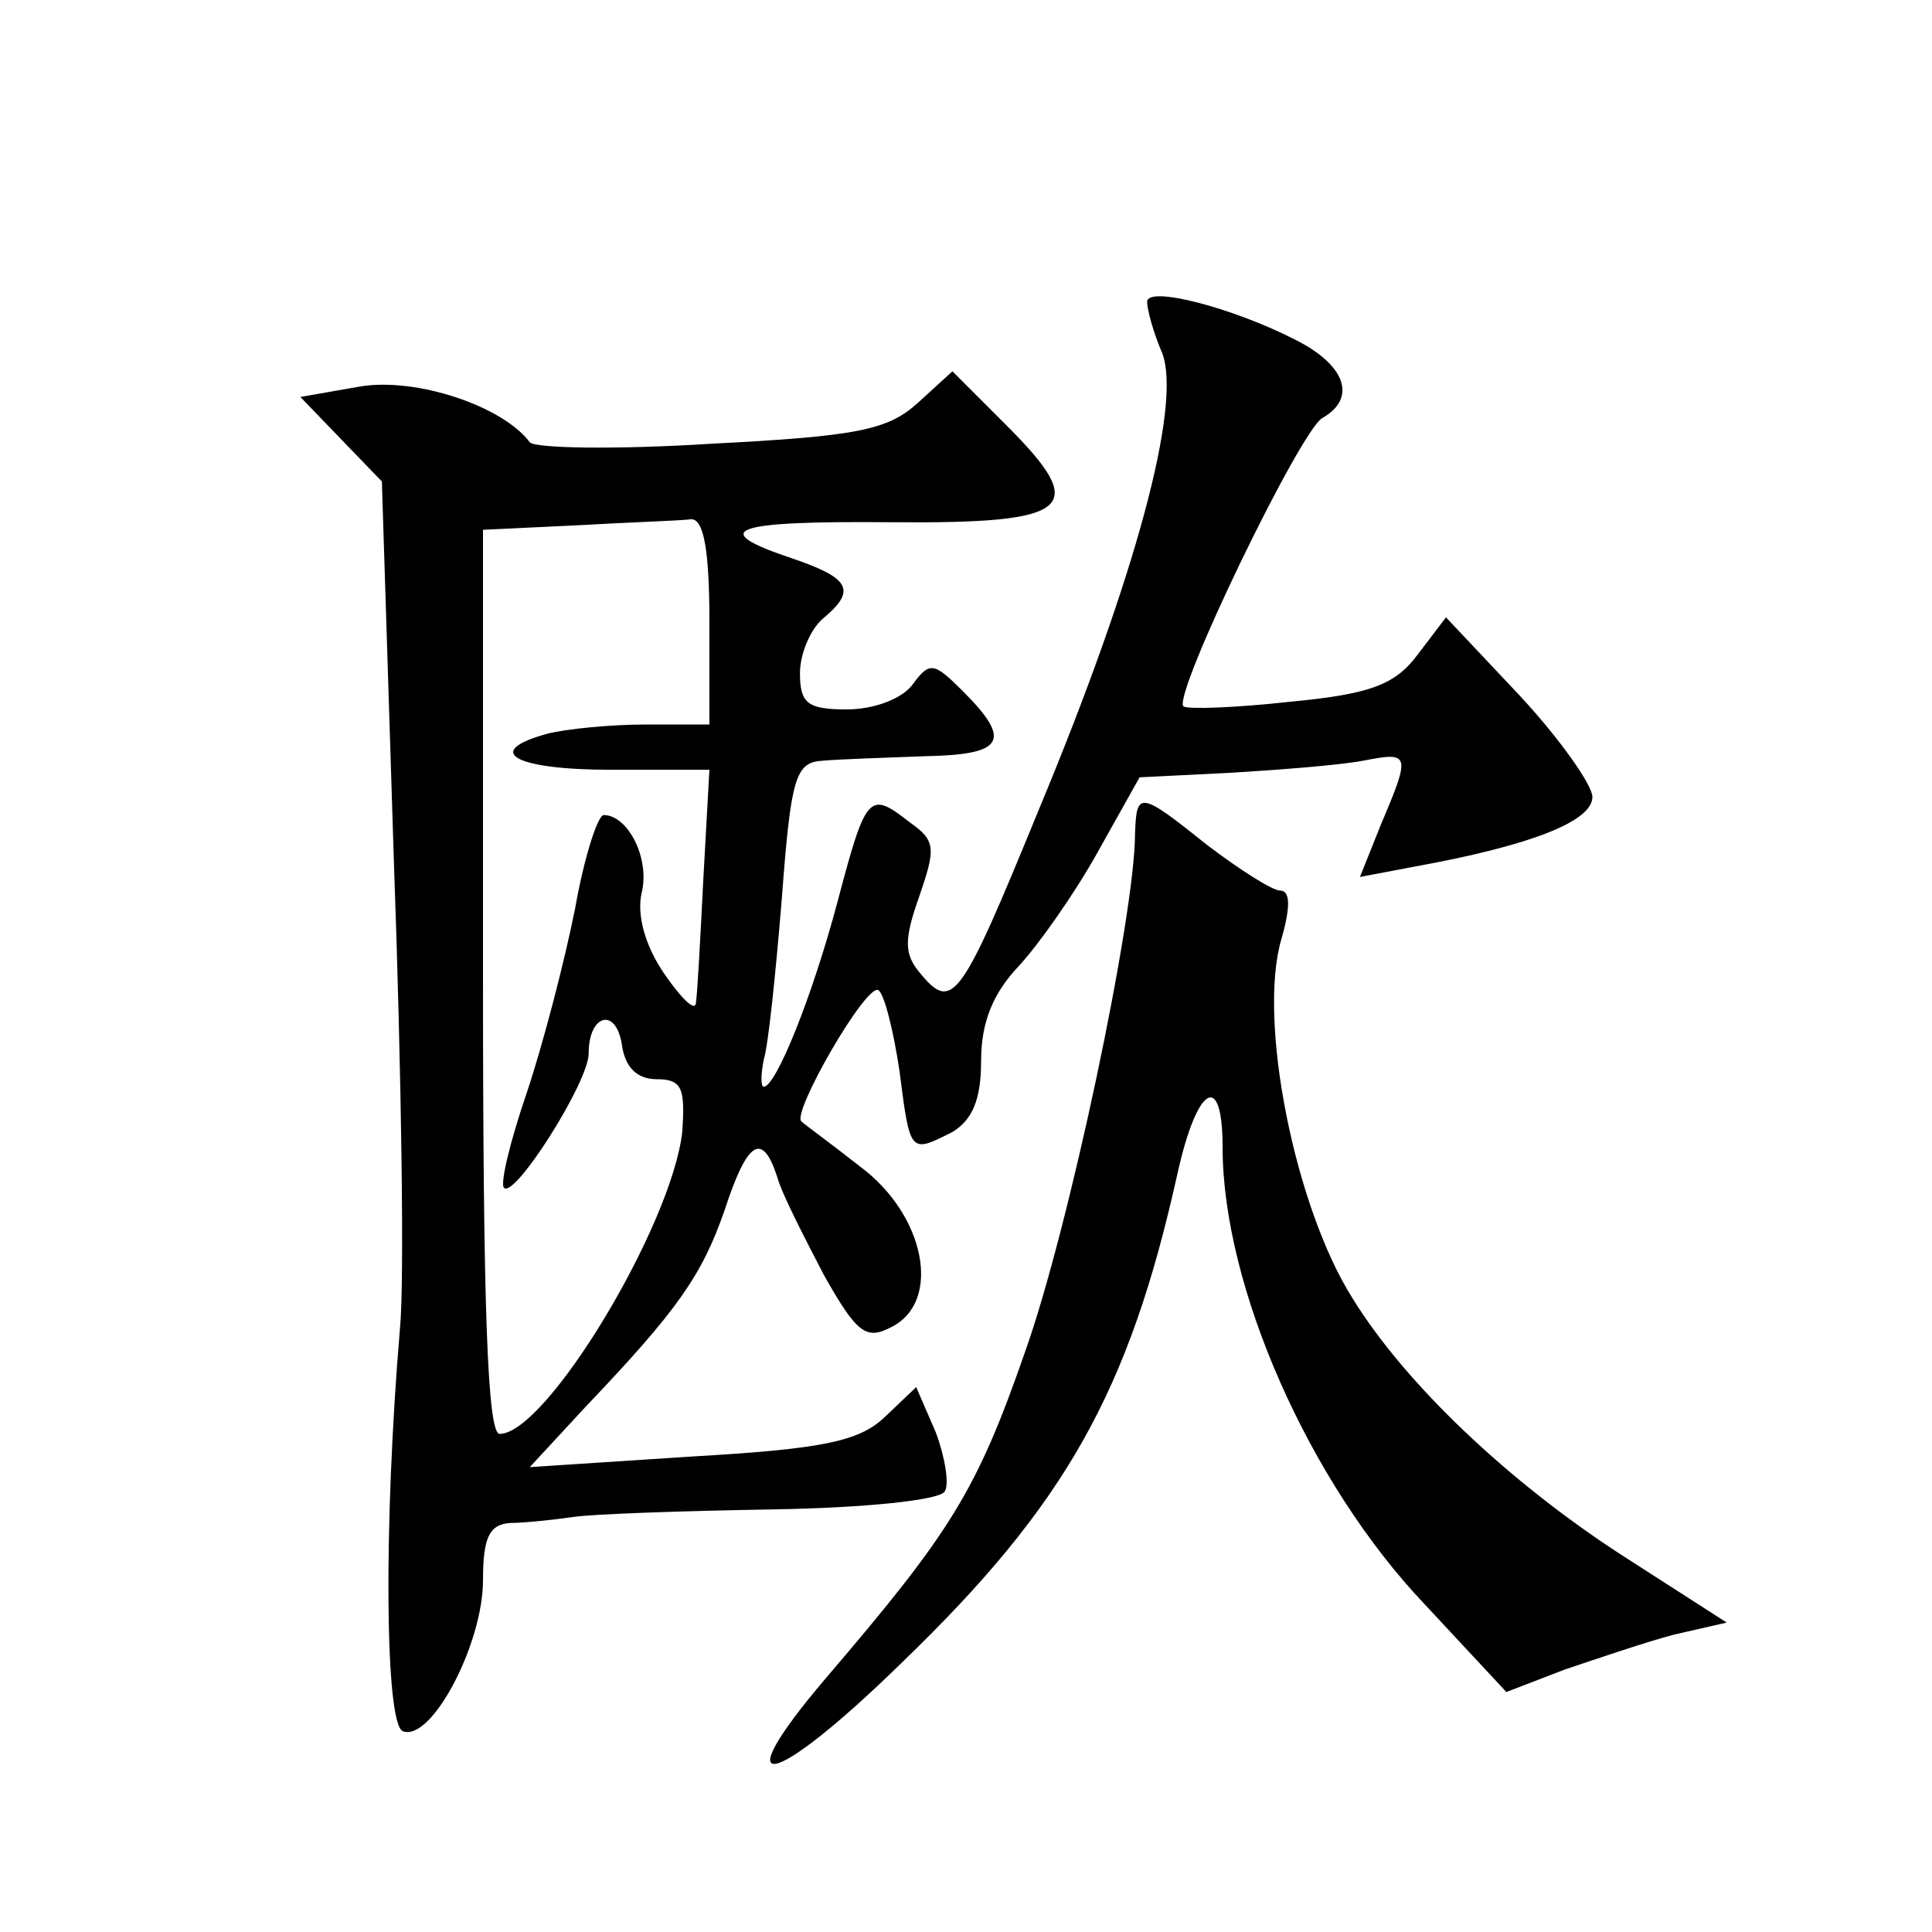 <?xml version="1.0" standalone="no"?>
<!DOCTYPE svg PUBLIC "-//W3C//DTD SVG 20010904//EN"
 "http://www.w3.org/TR/2001/REC-SVG-20010904/DTD/svg10.dtd">
<svg version="1.0" xmlns="http://www.w3.org/2000/svg"
 width="128pt" height="128pt" viewBox="0 0 128 128"
 preserveAspectRatio="xMidYMid meet">
<g transform="translate(0,128) scale(0.1,-0.1)"
fill="#0" stroke="none">
<path d="M760 1080 c0 -5 4 -20 10 -34 13 -34 -17 -147 -82 -303 -52 -127 -57 -134
-79 -107 -10 12 -10 22 0 50 11 32 11 37 -6 49 -27 21 -29 20 -48 -52 -17 -64 -41
-123 -49 -123 -2 0 -2 8 0 18 3 9 8 58 12 107 6 80 9 90 27 91 11 1 41 2 68 3 52
1 58 10 25 43 -19 19 -22 20 -33 5 -7 -10 -26 -17 -44 -17 -26 0 -31 4 -31 24 0
13 7 29 15 36 23 19 18 27 -20 40 -57 19 -41 25 66 24 120 -1 131 9 76 64 l-36
36 -23 -21 c-20 -18 -40 -22 -137 -27 -63 -4 -117 -3 -120 1 -18 24 -75 43 -112
37 l-40 -7 27 -28 27 -28 8 -253 c5 -139 7 -278 4 -308 -11 -130 -10 -263 2 -267
19 -7 53 58 53 100 0 28 4 37 18 38 9 0 28 2 42 4 14 2 73 4 133 5 59 1 110 6 113
12 3 5 0 23 -6 39 l-13 30 -21 -20 c-17 -16 -41 -21 -128 -26 l-107 -7 37 40 c61
64 77 87 92 130 15 46 25 53 35 22 3 -11 18 -40 31 -65 22 -39 28 -43 45 -34 33
17 22 74 -21 106 -19 15 -37 28 -39 30 -7 5 43 92 51 87 4 -3 10 -27 14 -54 7 -55
7 -54 35 -40 13 8 19 21 19 47 0 26 8 45 25 63 13 14 37 48 52 75 l28 50 60 3 c33
2 72 5 88 8 31 6 32 5 12 -42 l-14 -35 37 7 c77 14 117 30 117 46 0 8 -22 39 -48
67 l-49 52 -19 -25 c-15 -20 -32 -26 -85 -31 -36 -4 -67 -5 -70 -3 -7 8 77 182
92 191 23 13 16 35 -18 52 -41 21 -98 36 -98 25z m-290 -212 l0 -68 -42 0 c-24
0 -53 -3 -65 -6 -44 -12 -22 -24 42 -24 l65 0 -4 -72 c-2 -40 -4 -77 -5 -83 -1
-5 -10 4 -21 20 -13 19 -18 39 -15 53 6 23 -9 52 -25 52 -4 0 -13 -28 -19 -62 -7
-35 -21 -89 -32 -122 -11 -32 -18 -61 -15 -63 7 -7 56 70 56 89 0 26 18 31 22 6
2 -15 10 -23 23 -23 17 0 19 -6 17 -35 -7 -62 -90 -200 -121 -200 -8 0 -11 83 -11
300 l0 299 63 3 c34 2 68 3 75 4 8 0 12 -19 12 -68z M752 728 c0 -55 -44 -263 -73
-344 -32 -92 -49 -119 -132 -216 -68 -80 -36 -74 50 10 109 105 151 180 183 324
13 59 30 69 30 18 0 -92 57 -222 134 -303 l54 -58 39 15 c21 7 53 18 72 23 l35
8 -70 45 c-74 48 -143 113 -178 170 -38 60 -63 184 -47 238 6 21 6 32 -1 32 -5
0 -27 14 -48 30 -45 36 -47 36 -48 8z"/>
</g>
</svg>
